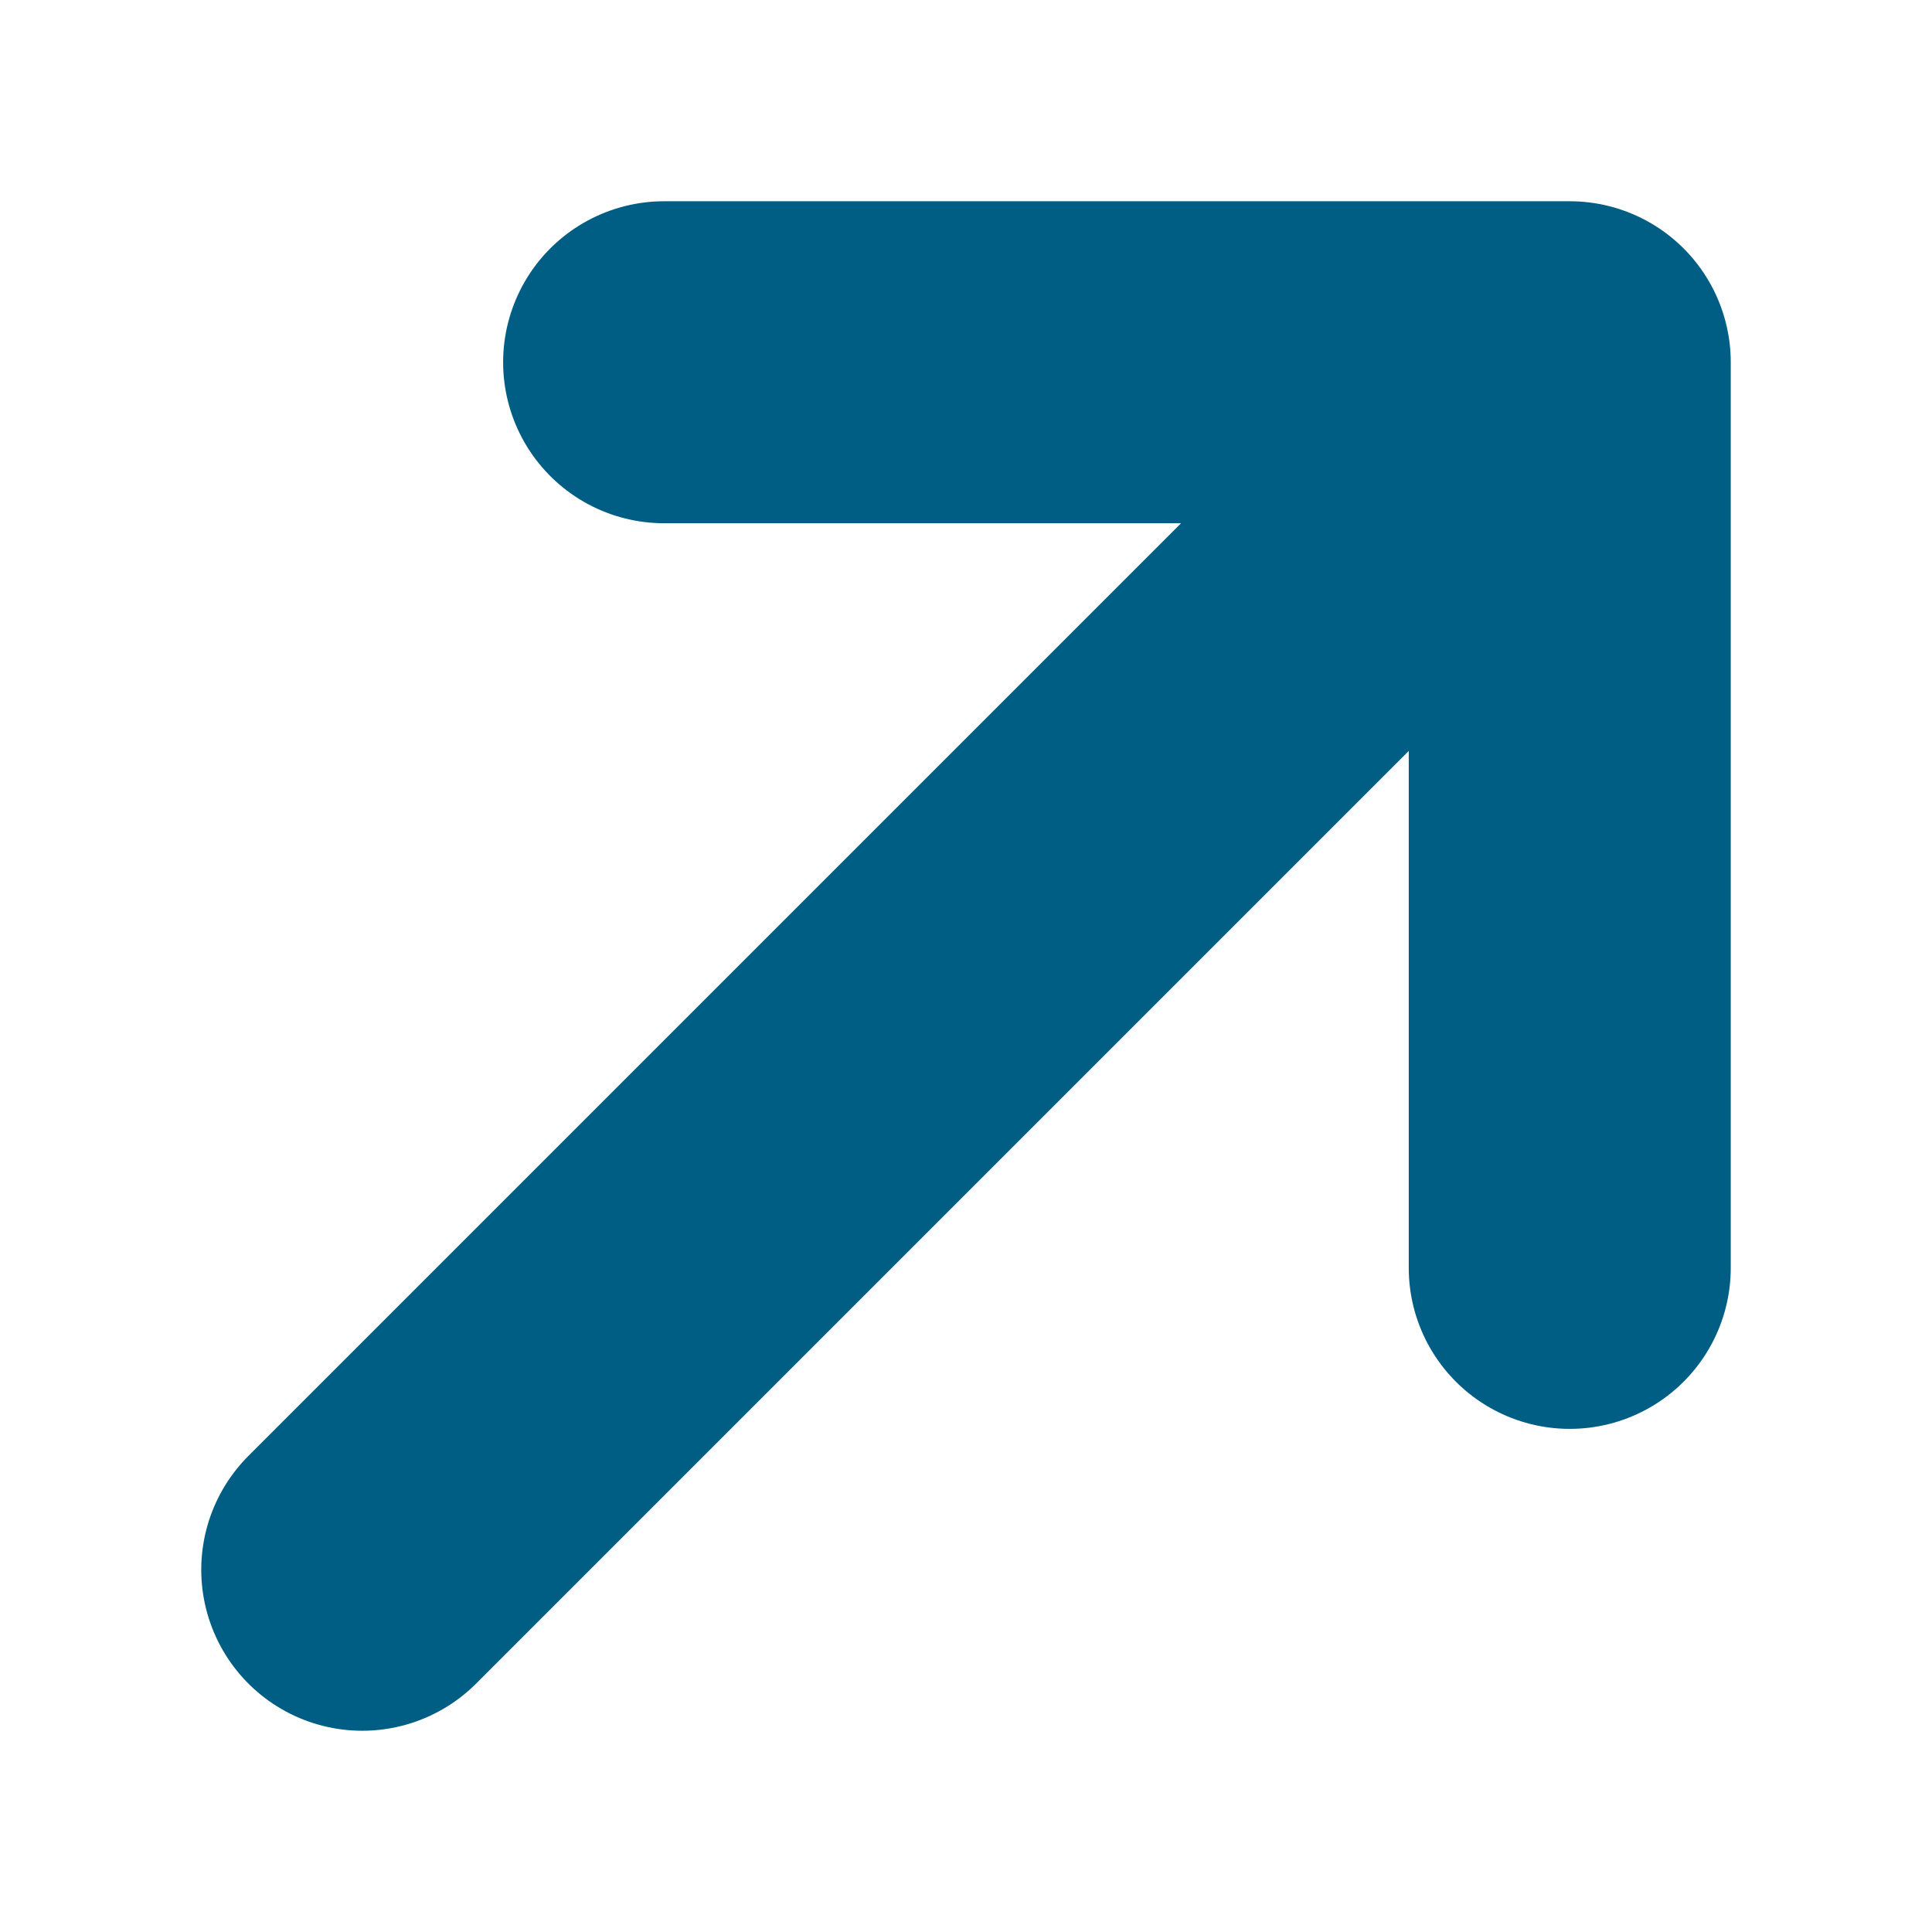 <svg xmlns="http://www.w3.org/2000/svg" fill="none" viewBox="0 0 24 24" stroke-width="4" stroke="#005E84" height="7" width="7">
  <path stroke-linecap="round" stroke-linejoin="round" d="m4.5 19.5 15-15m0 0H8.25m11.25 0v11.25" />
</svg>

